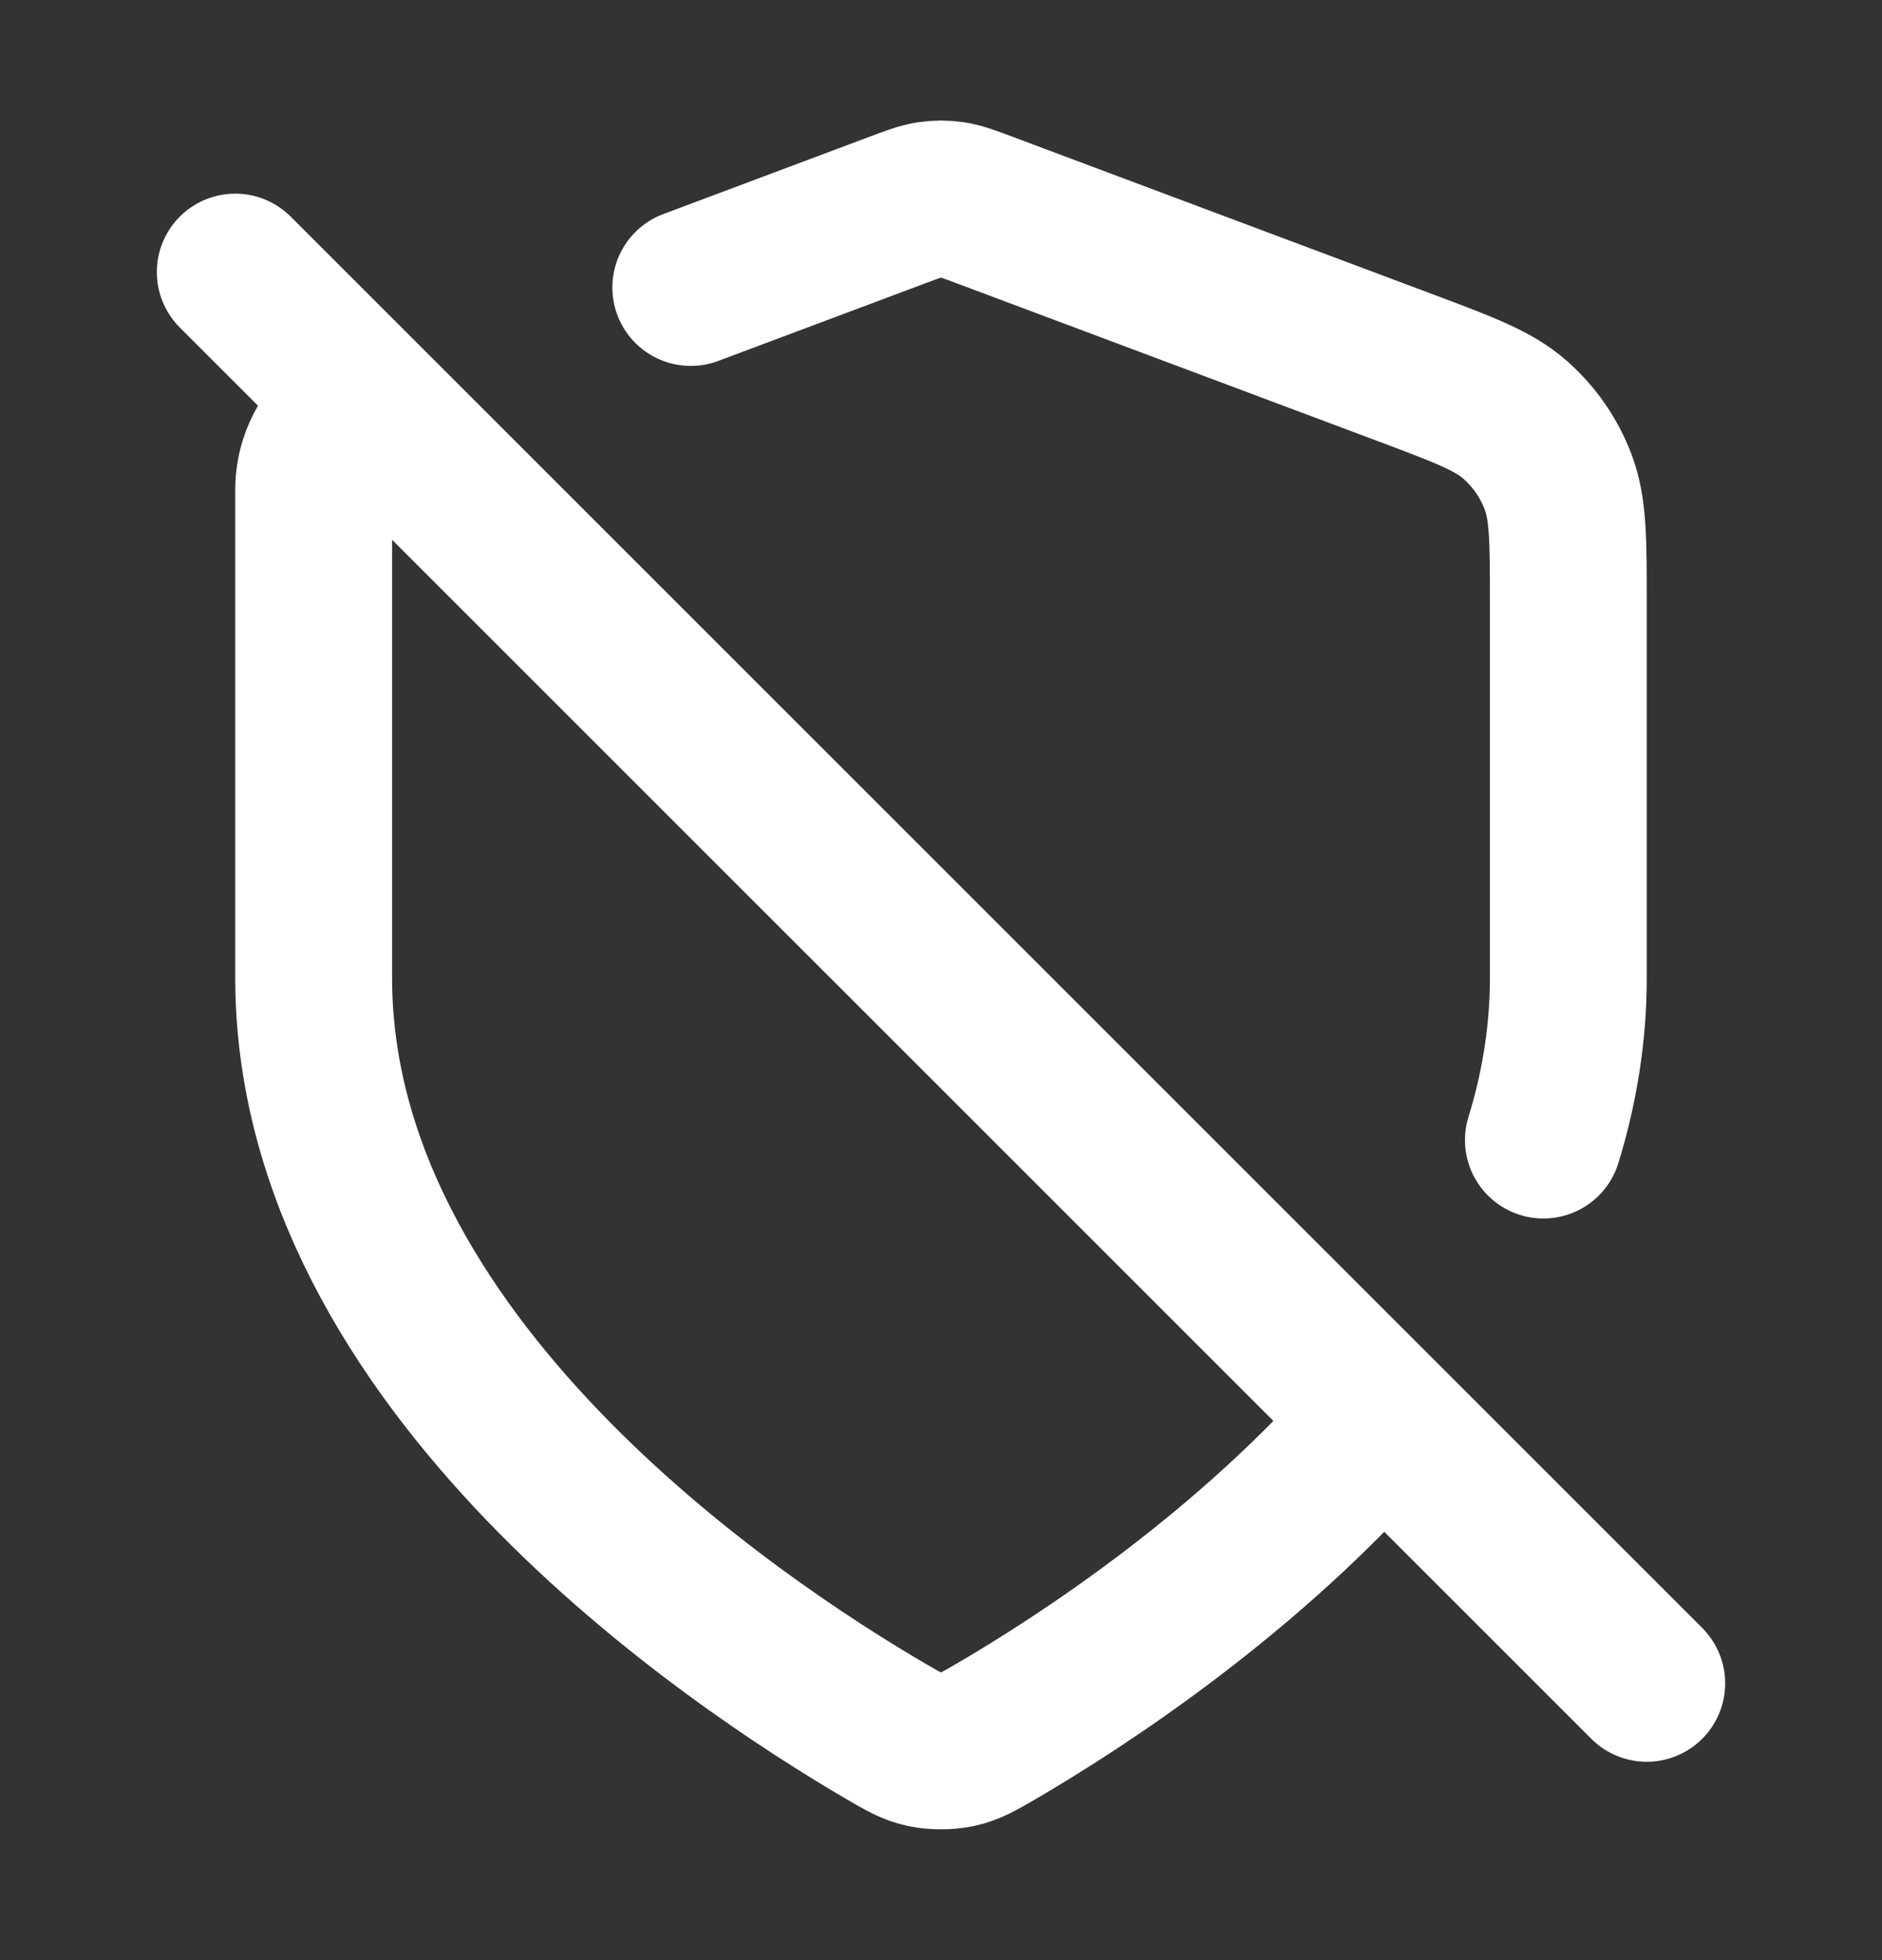 <svg width="24" height="25" viewBox="0 0 24 25" fill="none" xmlns="http://www.w3.org/2000/svg">
<rect x="0" y="0" width="24" height="25" fill="#333333" stroke="none"/>
<path d="M8.809 3.667L11.438 2.681C11.646 2.603 11.75 2.564 11.857 2.548C11.952 2.534 12.048 2.534 12.143 2.548C12.25 2.564 12.354 2.603 12.562 2.681L17.924 4.691C18.672 4.972 19.047 5.112 19.322 5.355C19.566 5.57 19.754 5.841 19.869 6.145C20 6.488 20 6.888 20 7.687V12.47C20 13.19 19.885 13.882 19.682 14.541M17.622 18.096C15.936 20.056 13.788 21.449 12.7 22.084C12.477 22.213 12.366 22.278 12.21 22.312C12.088 22.338 11.912 22.338 11.79 22.312C11.634 22.279 11.523 22.214 11.302 22.085C9.354 20.948 4 17.378 4 12.47V6.246C4 5.779 4.29 5.361 4.727 5.197M3 3.47L21 21.47" stroke="white" stroke-width="2" stroke-linecap="round" stroke-linejoin="round"/>
</svg>
